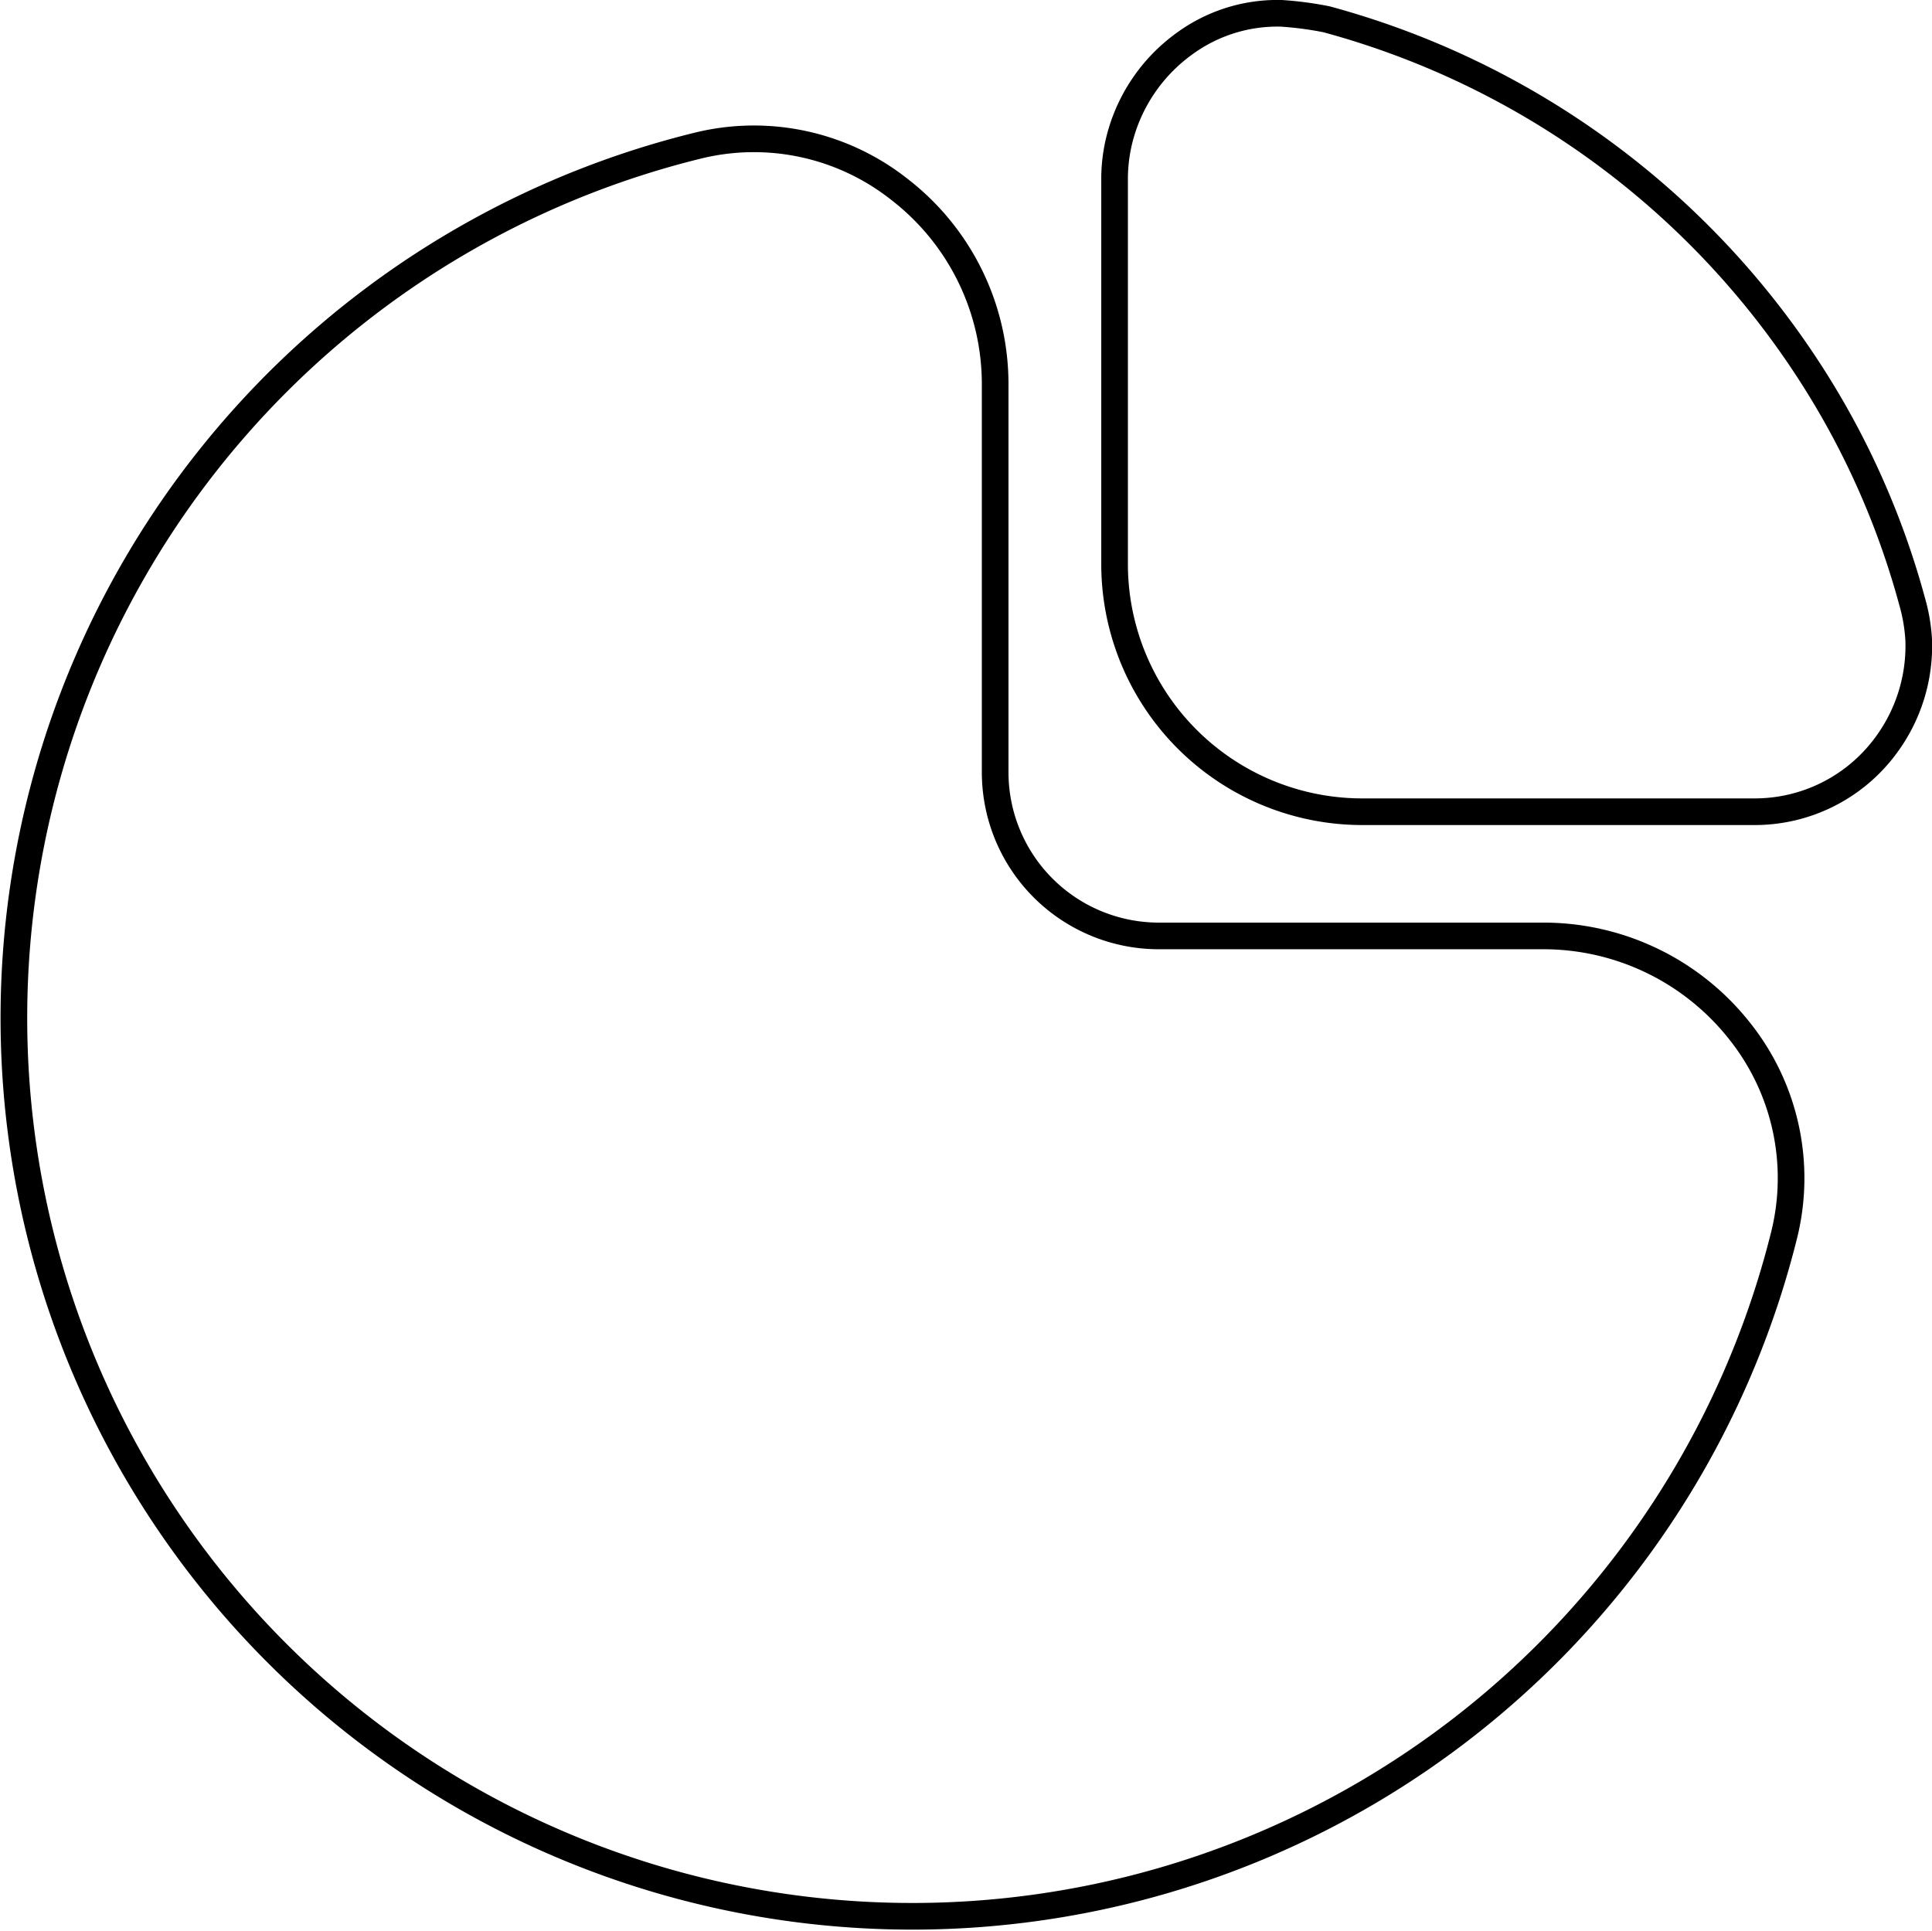 <svg xmlns="http://www.w3.org/2000/svg" width="50.75" height="50.733" viewBox="0 0 50.75 50.733">
  <g id="_9" data-name="9" transform="translate(-0.115 -6.05)">
    <path id="Path_2" data-name="Path 2" d="M40.686,69.383H30.556a4.3,4.3,0,0,1-4.3-4.3V54.906a6.46,6.46,0,0,0-2.506-5.129,6.165,6.165,0,0,0-5.333-1.149,23.6,23.6,0,1,0,28.56,28.627,6.2,6.2,0,0,0-1.146-5.349A6.563,6.563,0,0,0,40.686,69.383Z" transform="translate(0 -38.745)" fill="none" stroke="#000" stroke-width="0.7"/>
    <path id="Path_3" data-name="Path 3" d="M320.132,21.852a21.382,21.382,0,0,0-2.2-5.237A21.943,21.943,0,0,0,304.746,6.556a9.081,9.081,0,0,0-1.184-.156,4.134,4.134,0,0,0-2.549.8A4.435,4.435,0,0,0,299.3,9.752a4.311,4.311,0,0,0-.118.973V20.888a6.508,6.508,0,0,0,6.529,6.487h10.271a4.277,4.277,0,0,0,3.452-1.73,4.387,4.387,0,0,0,.871-2.77A4.541,4.541,0,0,0,320.132,21.852Z" transform="translate(-269.789)" fill="none" stroke="#000" stroke-width="0.7"/>
  </g>
</svg>
